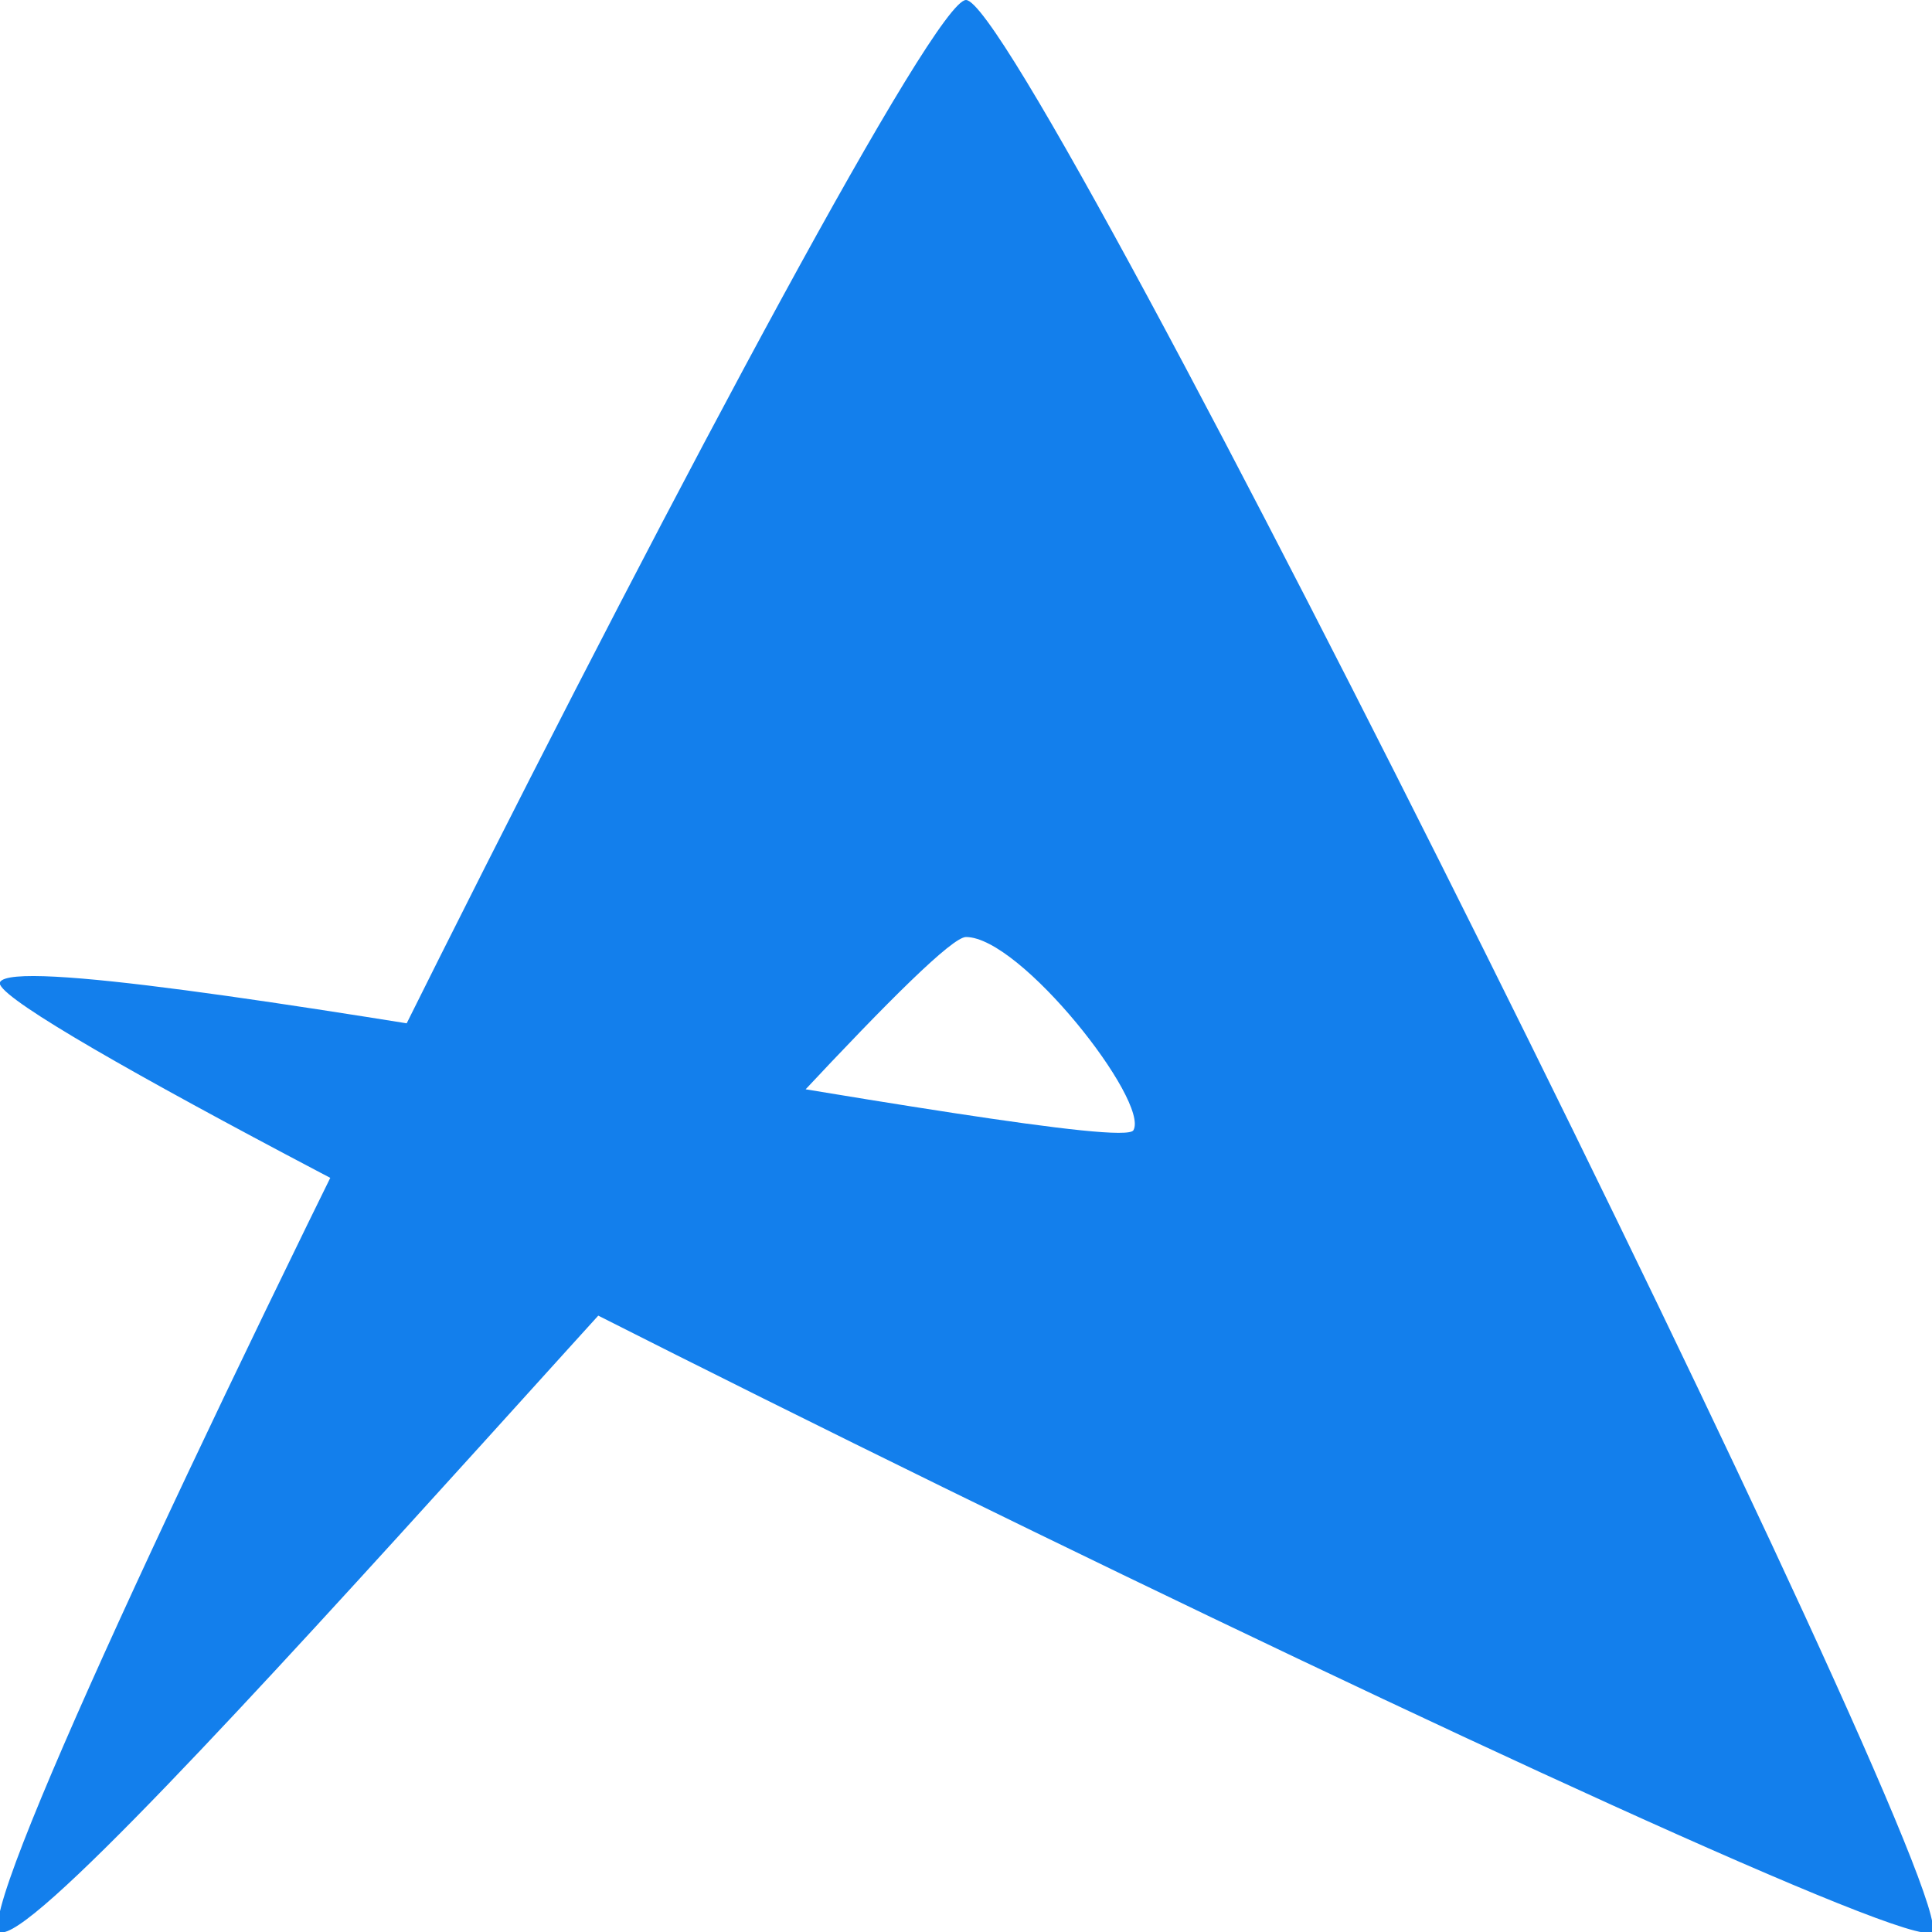 <?xml version="1.0" encoding="utf-8"?>
<!-- Generator: Adobe Illustrator 24.3.0, SVG Export Plug-In . SVG Version: 6.00 Build 0)  -->
<svg version="1.1" id="Layer_1" xmlns="http://www.w3.org/2000/svg" xmlns:xlink="http://www.w3.org/1999/xlink" x="0px" y="0px"
	 viewBox="0 0 600 600" fill="none" xml:space="preserve">
<g>
	<path fill="#137fec" d="M0,600C-17,593,281,0,300,0s311,589,300,600S-8,319,0,305s347,55,352,46s-35-60-52-60S17,607,0,600z"/>
</g>
</svg>
